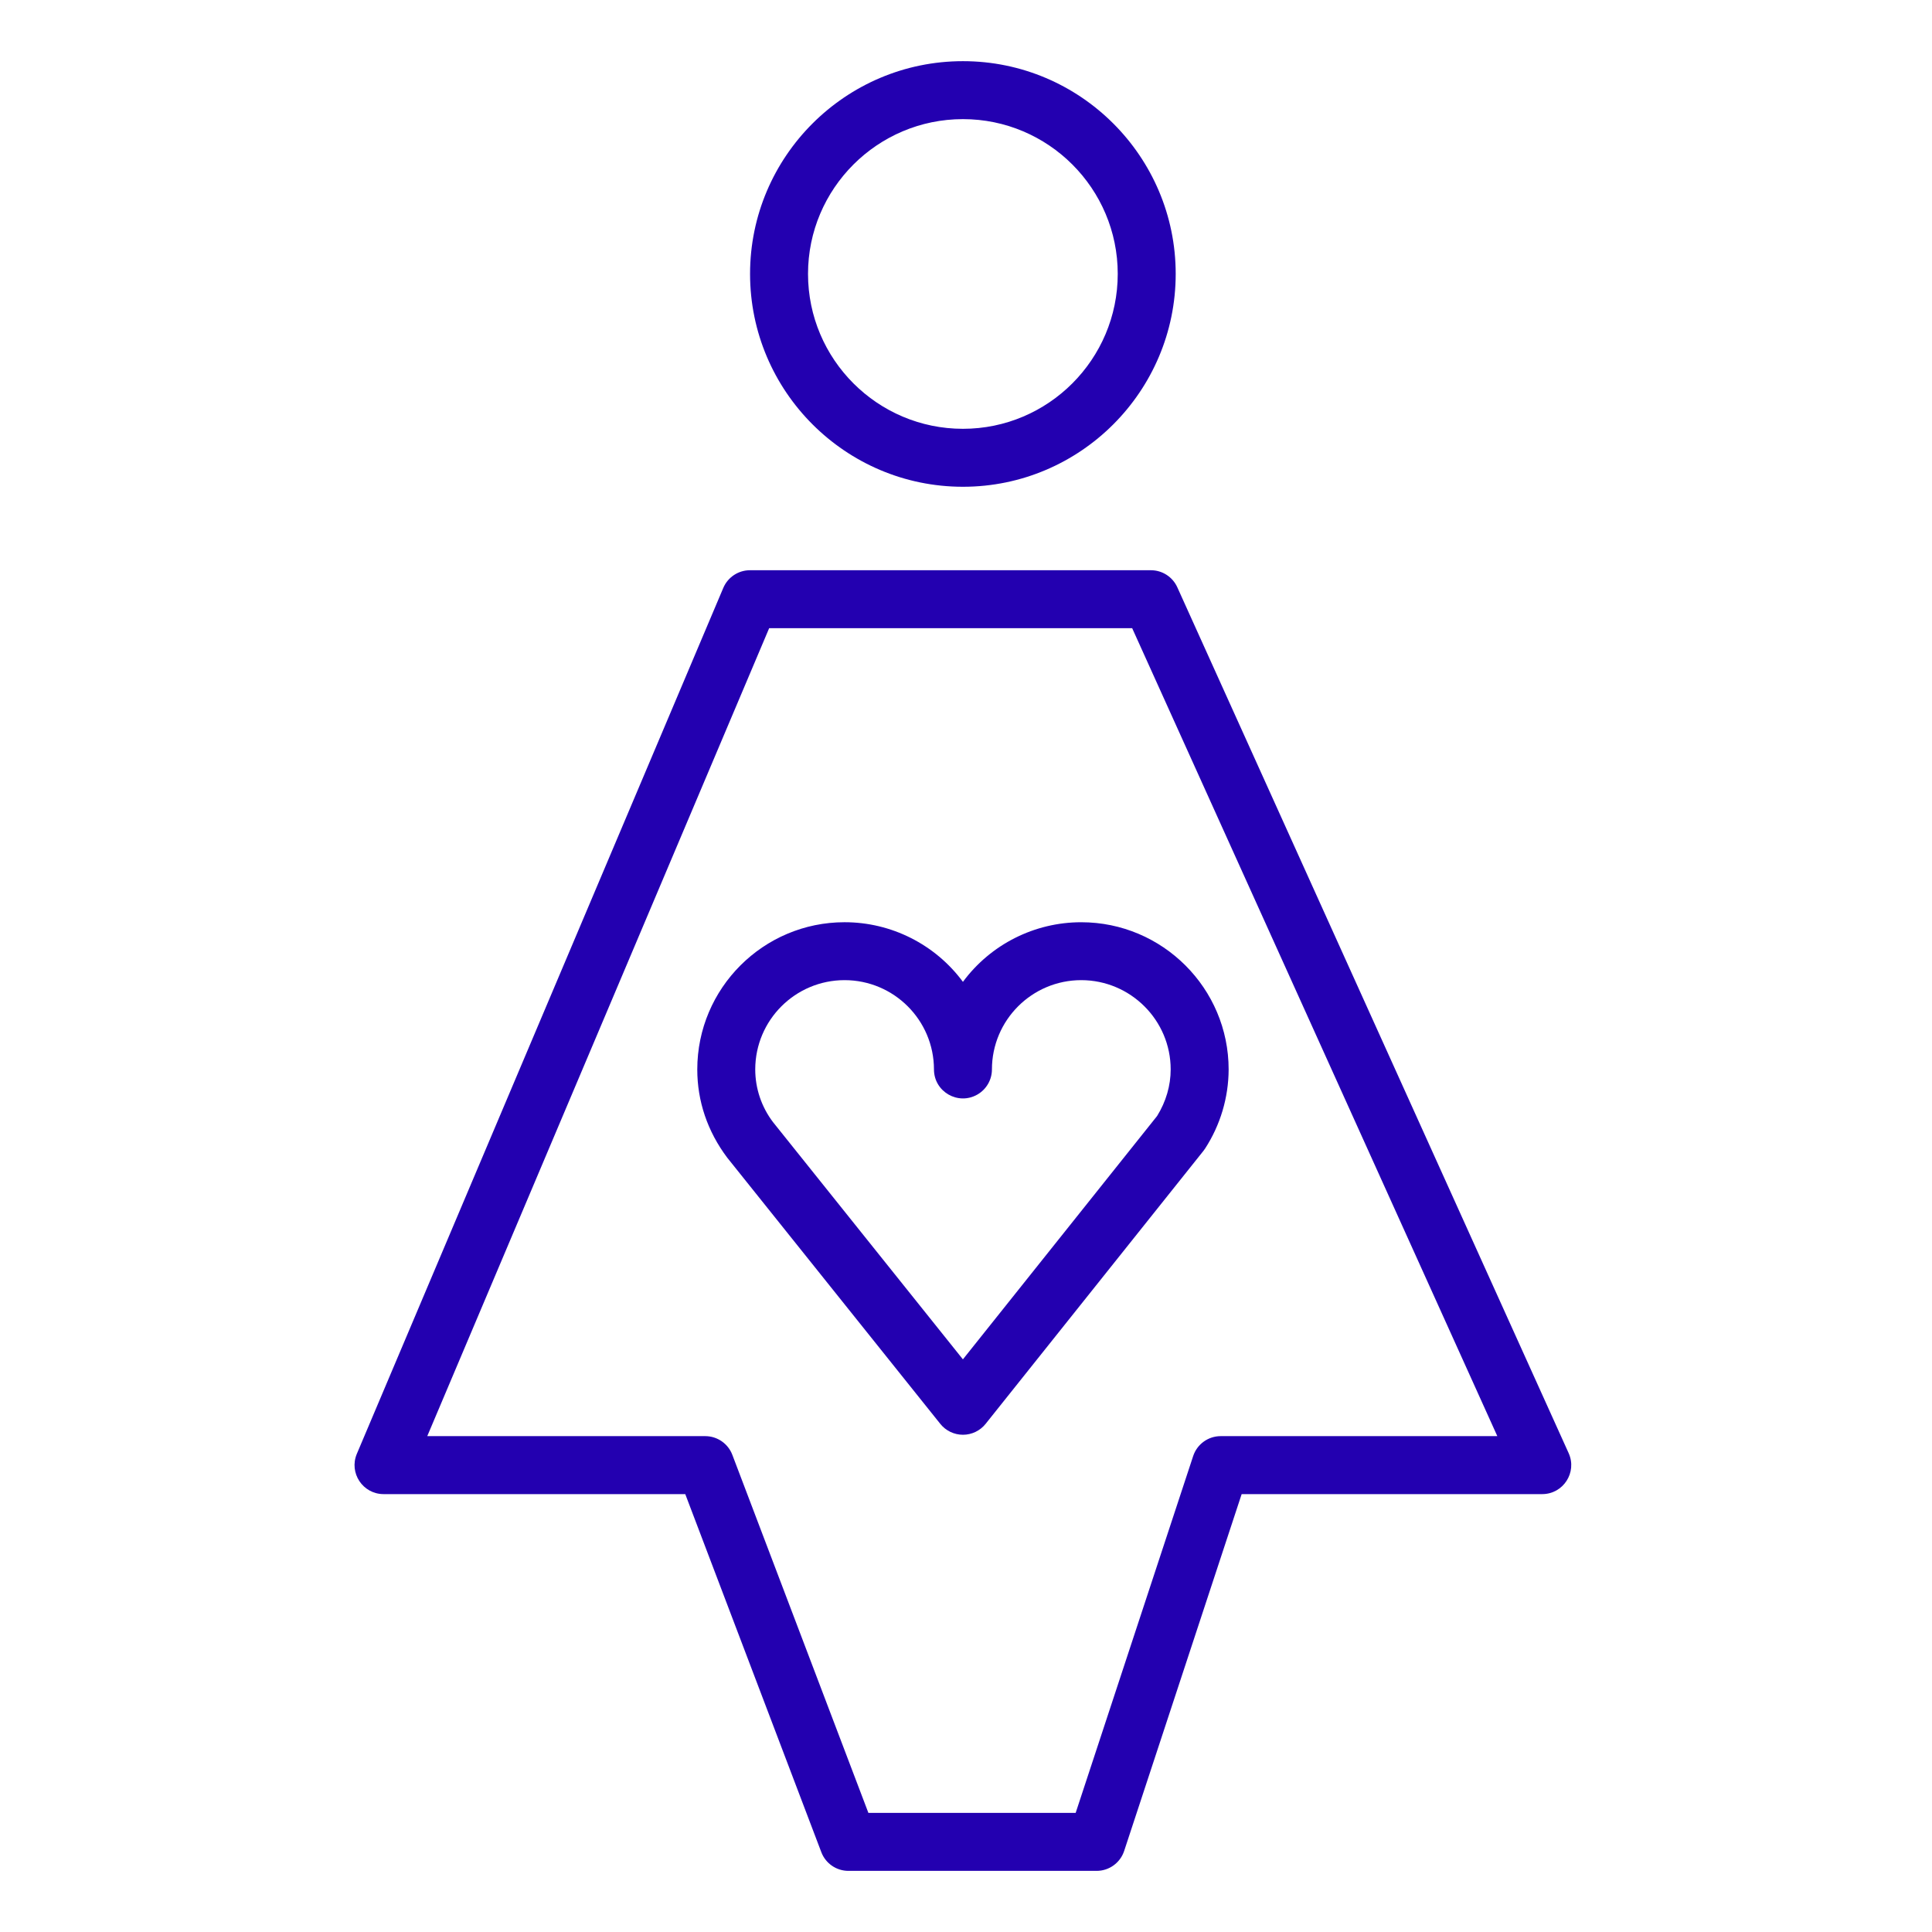 <?xml version="1.0" encoding="UTF-8"?> <svg xmlns="http://www.w3.org/2000/svg" viewBox="1950 2450 100 100" width="100" height="100" data-guides="{&quot;vertical&quot;:[],&quot;horizontal&quot;:[]}"><path fill="#2300b0" stroke="none" fill-opacity="1" stroke-width="1" stroke-opacity="1" color="rgb(51, 51, 51)" fill-rule="evenodd" font-size-adjust="none" font-family="&quot;Helvetica Neue&quot;, Helvetica, Arial, sans-serif" font-size="14px" id="tSvg132e81eab24" title="Path 16" d="M 1999.841 2500.82 C 1998.403 2498.878 1996.13 2497.733 1993.714 2497.734C 1989.511 2497.734 1986.091 2501.152 1986.091 2505.355C 1986.091 2506.991 1986.616 2508.557 1987.641 2509.921C 1991.318 2514.514 1994.994 2519.108 1998.671 2523.701C 1998.955 2524.056 1999.387 2524.263 1999.842 2524.263C 1999.842 2524.263 1999.843 2524.263 1999.843 2524.263C 2000.299 2524.263 2000.73 2524.055 2001.015 2523.699C 2004.772 2518.99 2008.53 2514.281 2012.287 2509.572C 2012.319 2509.532 2012.349 2509.49 2012.377 2509.447C 2013.166 2508.228 2013.589 2506.808 2013.594 2505.356C 2013.594 2501.154 2010.171 2497.735 2005.964 2497.735C 2003.549 2497.734 2001.277 2498.879 1999.841 2500.82ZM 2010.594 2505.354 C 2010.594 2506.191 2010.351 2507.023 2009.891 2507.764C 2006.541 2511.963 2003.19 2516.161 1999.84 2520.36C 1996.564 2516.267 1993.288 2512.175 1990.012 2508.082C 1989.415 2507.297 1989.092 2506.339 1989.091 2505.353C 1989.094 2502.801 1991.162 2500.734 1993.714 2500.732C 1996.267 2500.733 1998.337 2502.8 1998.342 2505.353C 1998.342 2506.508 1999.592 2507.229 2000.592 2506.652C 2001.056 2506.384 2001.342 2505.889 2001.342 2505.353C 2001.345 2502.802 2003.413 2500.734 2005.964 2500.732C 2008.517 2500.734 2010.594 2502.806 2010.594 2505.354ZM 1999.842 2475.195 C 2005.914 2475.195 2010.854 2470.252 2010.854 2464.176C 2010.854 2458.105 2005.915 2453.166 1999.842 2453.166C 1993.767 2453.166 1988.823 2458.105 1988.823 2464.176C 1988.824 2470.252 1993.767 2475.195 1999.842 2475.195ZM 1999.842 2456.166 C 2004.26 2456.166 2007.854 2459.759 2007.854 2464.176C 2007.854 2468.598 2004.26 2472.195 1999.842 2472.195C 1995.42 2472.195 1991.823 2468.598 1991.823 2464.176C 1991.824 2459.759 1995.42 2456.166 1999.842 2456.166Z"></path><path fill="#2300b0" stroke="none" fill-opacity="1" stroke-width="1" stroke-opacity="1" color="rgb(51, 51, 51)" fill-rule="evenodd" font-size-adjust="none" font-family="&quot;Helvetica Neue&quot;, Helvetica, Arial, sans-serif" font-size="14px" id="tSvg158ae1fe345" title="Path 17" d="M 2031.194 2525.216 C 2024.442 2510.276 2017.689 2495.337 2010.937 2480.397C 2010.694 2479.86 2010.159 2479.515 2009.57 2479.515C 2002.653 2479.515 1995.736 2479.515 1988.819 2479.515C 1988.216 2479.515 1987.672 2479.876 1987.437 2480.431C 1981.115 2495.371 1974.792 2510.31 1968.47 2525.25C 1968.053 2526.239 1968.779 2527.333 1969.852 2527.335C 1975.058 2527.335 1980.263 2527.335 1985.469 2527.335C 1987.817 2533.513 1990.164 2539.691 1992.512 2545.869C 1992.733 2546.451 1993.291 2546.836 1993.914 2546.836C 1998.196 2546.836 2002.479 2546.836 2006.761 2546.836C 2007.408 2546.836 2007.983 2546.42 2008.186 2545.805C 2010.213 2539.648 2012.241 2533.492 2014.268 2527.335C 2019.454 2527.335 2024.641 2527.335 2029.827 2527.335C 2030.916 2527.333 2031.641 2526.209 2031.194 2525.216ZM 2013.183 2524.334 C 2012.536 2524.334 2011.961 2524.75 2011.758 2525.365C 2009.731 2531.522 2007.703 2537.678 2005.676 2543.835C 2002.1 2543.835 1998.524 2543.835 1994.948 2543.835C 1992.6 2537.657 1990.253 2531.479 1987.905 2525.301C 1987.684 2524.719 1987.126 2524.334 1986.503 2524.334C 1981.707 2524.334 1976.911 2524.334 1972.115 2524.334C 1978.014 2510.394 1983.913 2496.454 1989.812 2482.514C 1996.075 2482.514 2002.338 2482.514 2008.601 2482.514C 2014.901 2496.454 2021.201 2510.394 2027.501 2524.334C 2022.728 2524.334 2017.956 2524.334 2013.183 2524.334Z"></path><defs></defs></svg> 
